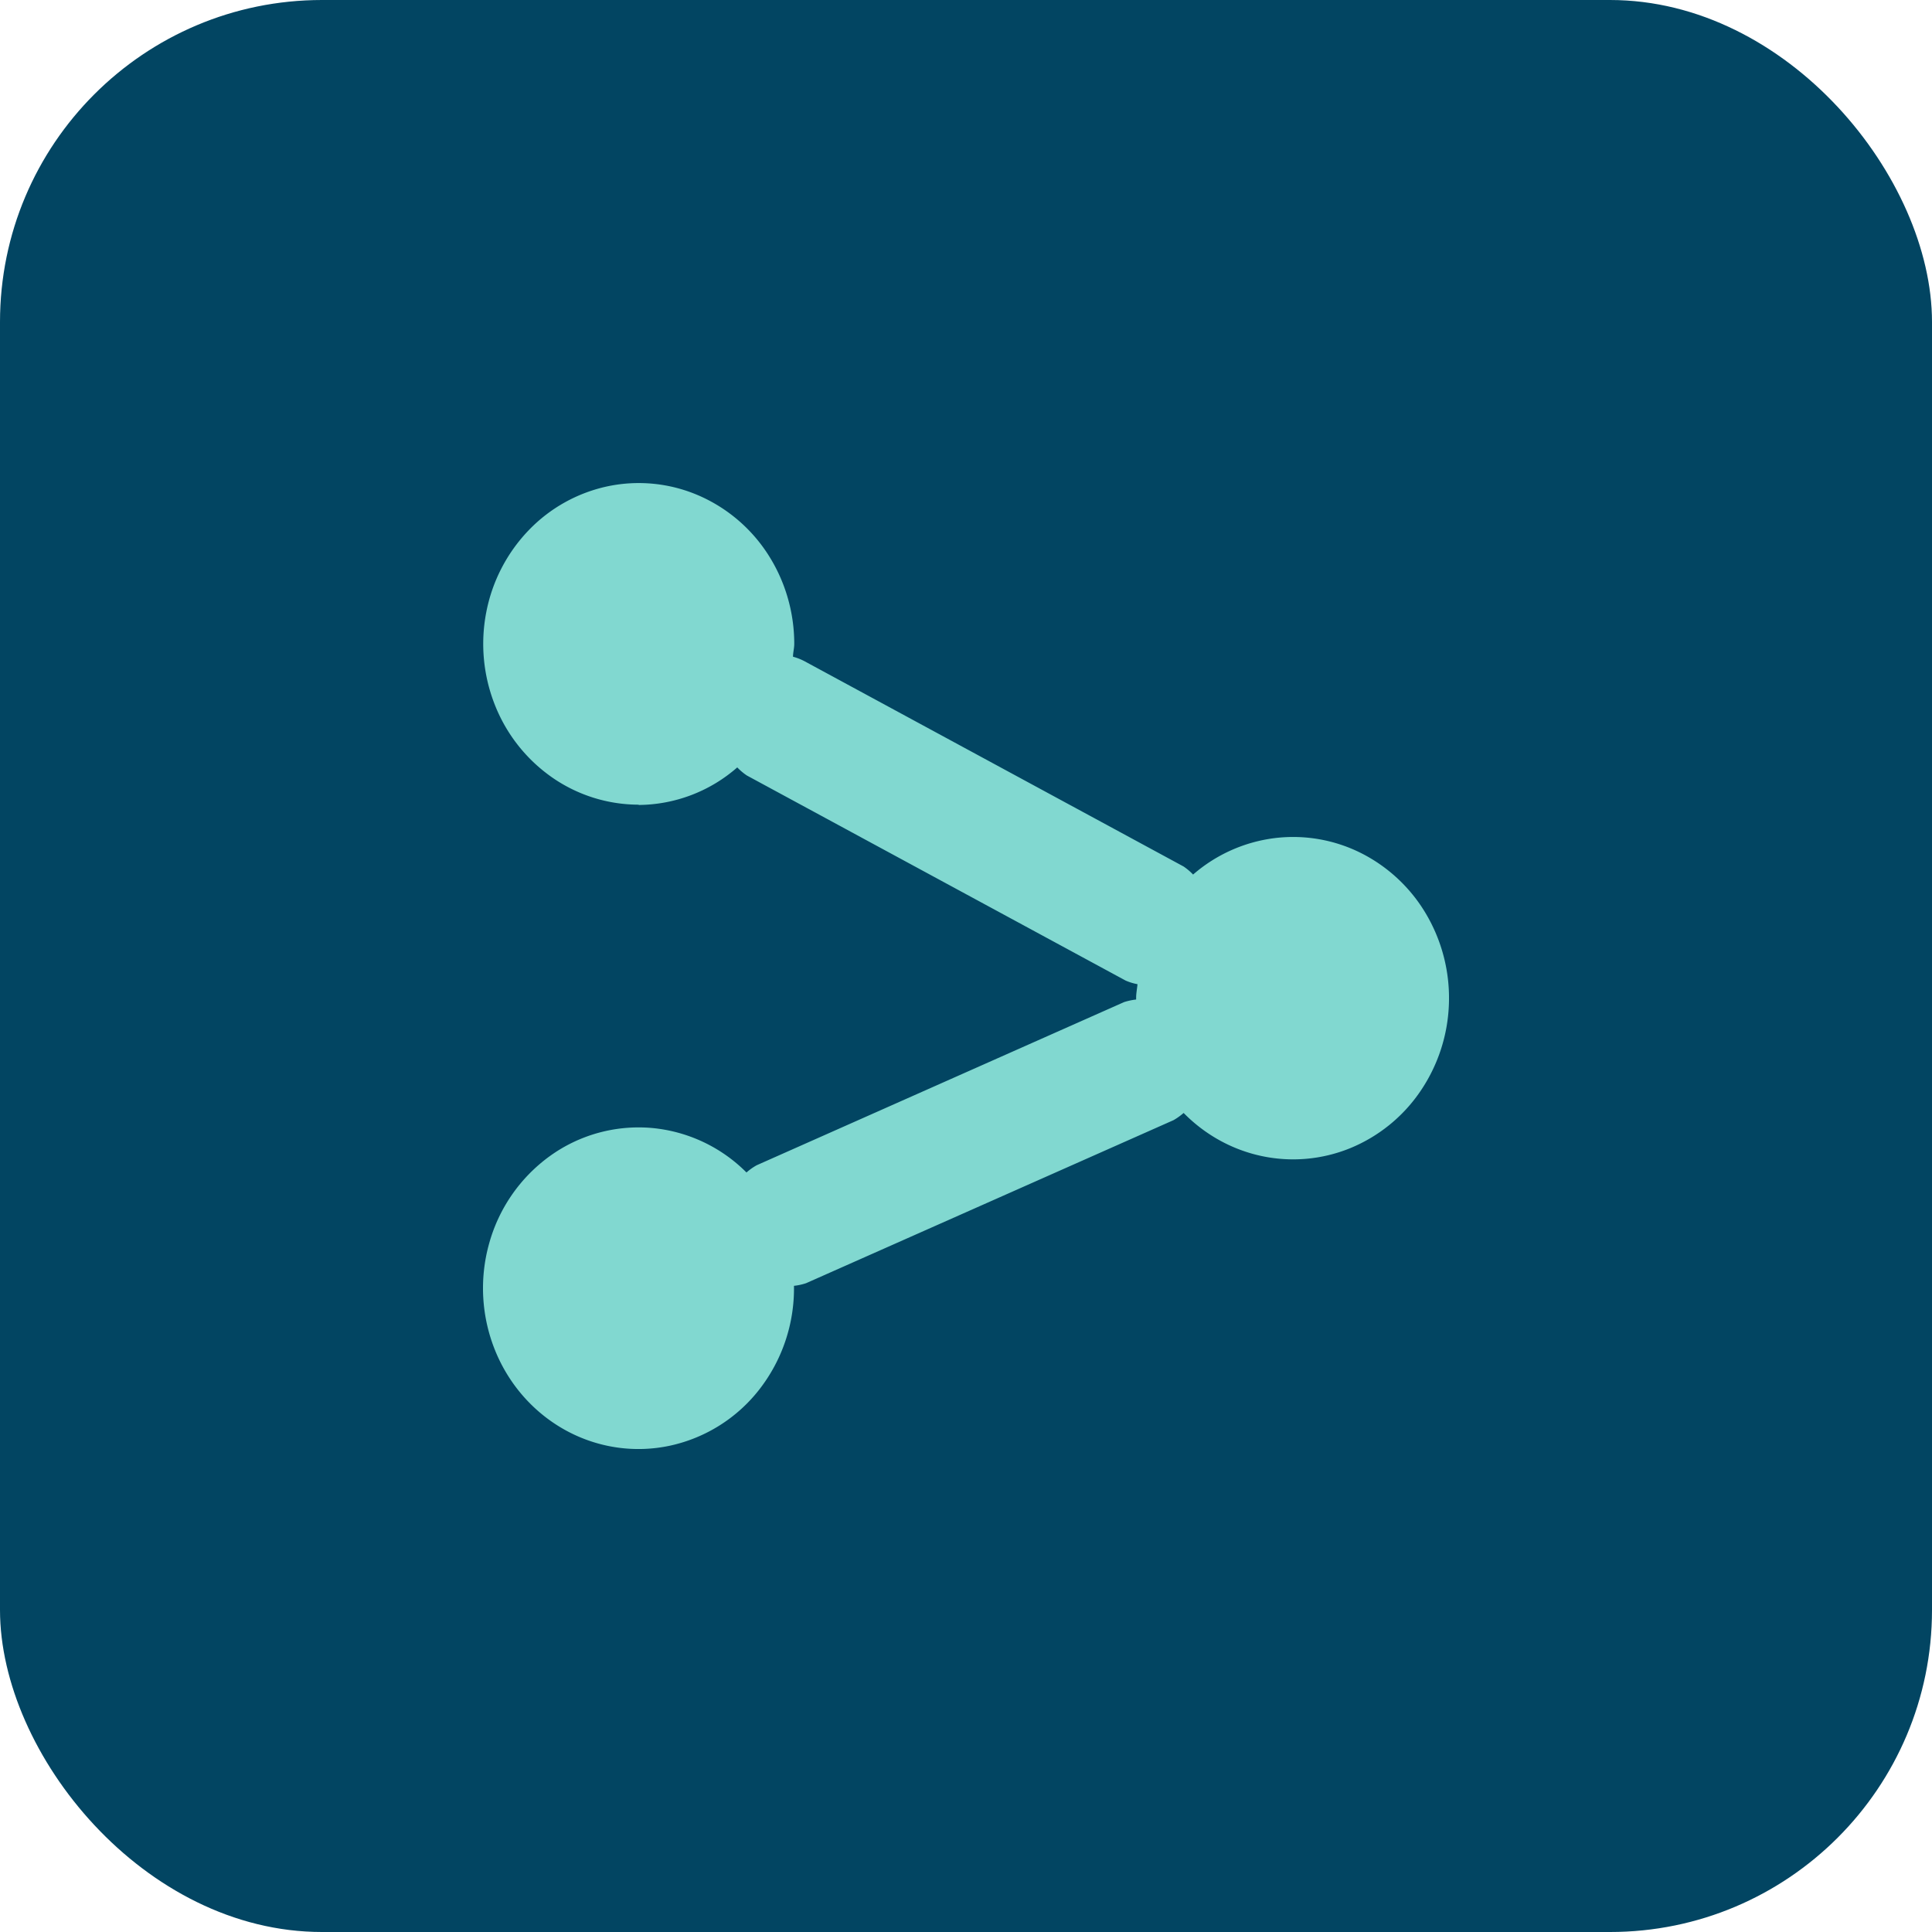 <svg xmlns="http://www.w3.org/2000/svg" width="48" height="48" fill="none" viewBox="0 0 48 48"><rect width="48" height="48" fill="#024562" rx="8"></rect><g clip-path="url(#a)"><path fill="#81D8D0" d="M15.864 19.999a3.758 3.758 0 0 0 2.453-.933c.072.075.151.142.237.2l9.412 5.096c.094.041.193.071.295.09-.011.115-.034.225-.034.341v.04a1.526 1.526 0 0 0-.3.064L18.8 28.95c-.09.05-.176.111-.254.18a3.807 3.807 0 0 0-2.366-1.107 3.769 3.769 0 0 0-2.51.693 3.992 3.992 0 0 0-1.518 2.18 4.123 4.123 0 0 0 .159 2.68c.35.848.974 1.544 1.764 1.971.79.427 1.7.558 2.573.37a3.845 3.845 0 0 0 2.218-1.397 4.082 4.082 0 0 0 .86-2.574c.103-.011.203-.033.3-.065l9.128-4.05c.09-.051.175-.112.253-.18.534.544 1.21.917 1.945 1.072a3.753 3.753 0 0 0 2.196-.198 3.896 3.896 0 0 0 1.735-1.405 4.095 4.095 0 0 0 .714-2.157 4.111 4.111 0 0 0-.54-2.21 3.927 3.927 0 0 0-1.619-1.547 3.762 3.762 0 0 0-2.173-.383 3.81 3.81 0 0 0-2.023.905 1.447 1.447 0 0 0-.236-.2l-9.412-5.097a1.375 1.375 0 0 0-.292-.115c0-.105.031-.208.031-.32 0-.79-.227-1.562-.651-2.22a3.895 3.895 0 0 0-1.734-1.47 3.745 3.745 0 0 0-2.232-.228 3.826 3.826 0 0 0-1.978 1.093 4.039 4.039 0 0 0-1.058 2.046 4.122 4.122 0 0 0 .22 2.309 3.97 3.97 0 0 0 1.423 1.793 3.773 3.773 0 0 0 2.147.673l-.006.008Z"></path></g><defs><clipPath id="a"><path fill="#fff" d="M36 36H12V12h24z"></path></clipPath></defs></svg>